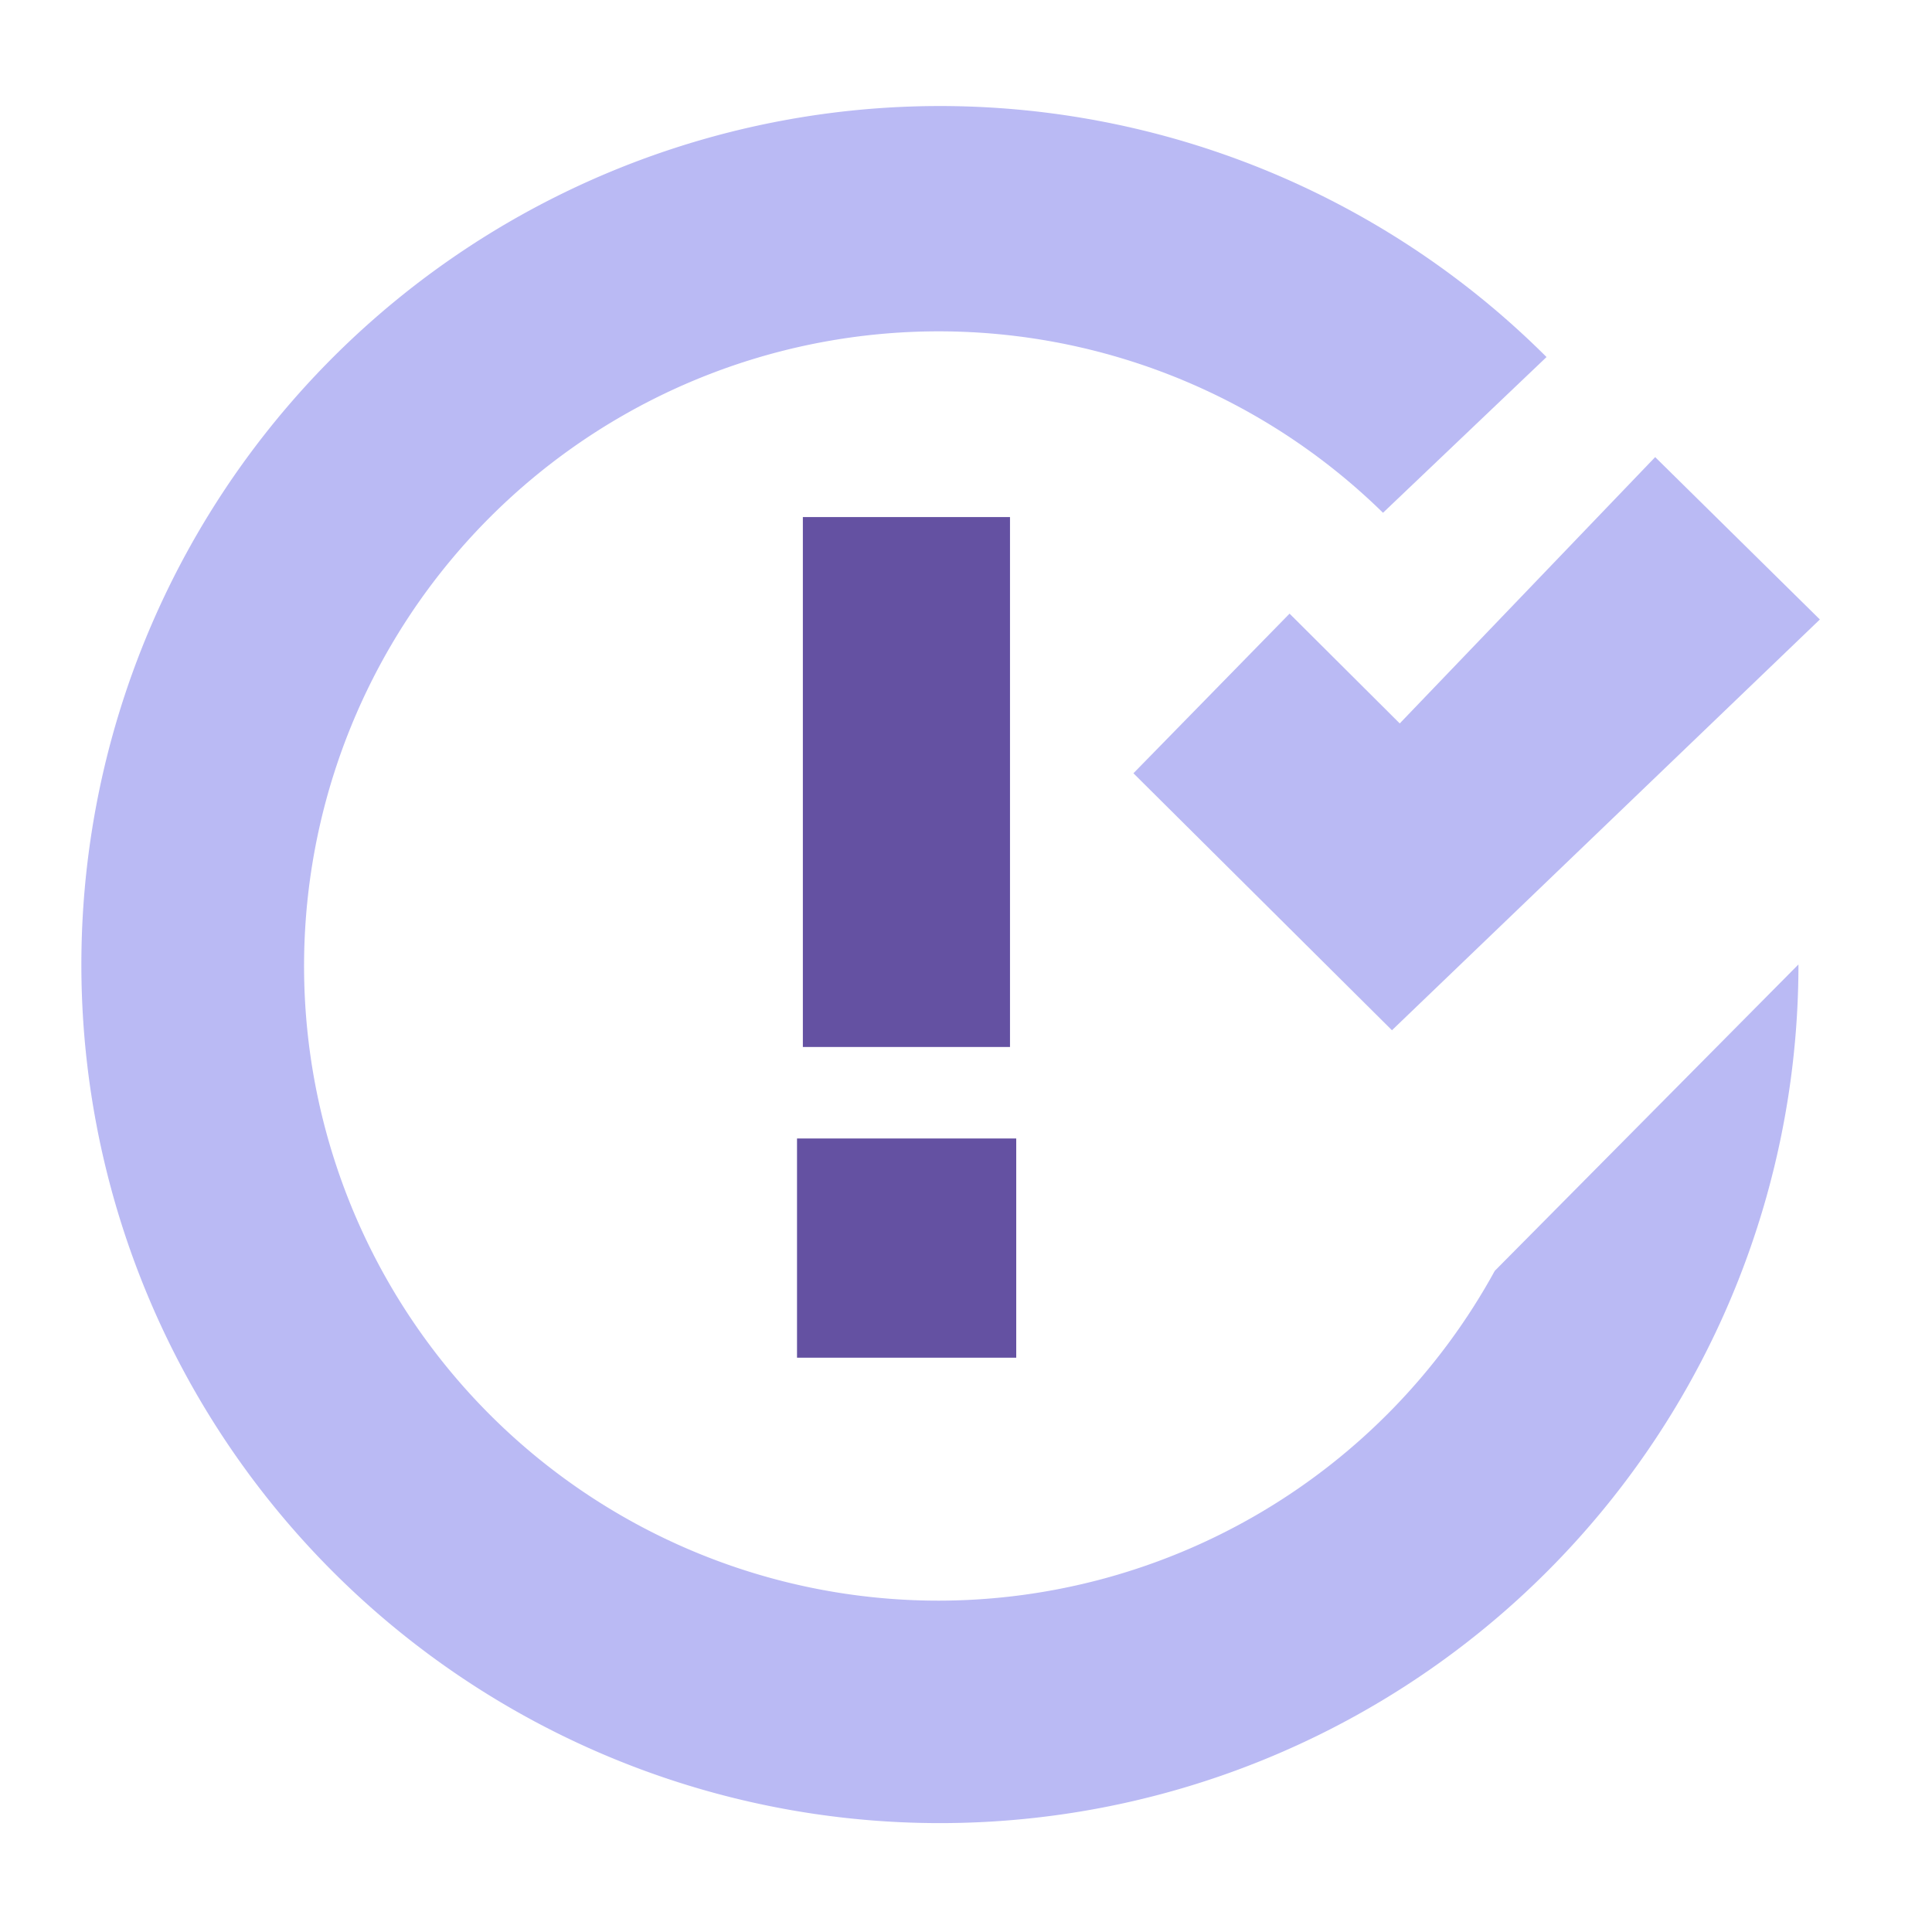 <svg xmlns="http://www.w3.org/2000/svg" viewBox="0 0 49.62 49.62"><defs><style>.cls-1{fill:#fff;}.cls-2{fill:#6451a2;}.cls-3{fill:#babaf4;}</style></defs><title>tech illu</title><g id="Layer_1" data-name="Layer 1"><rect class="cls-1" x="-217.49" y="-67.24" width="494" height="568.76"/><rect class="cls-2" x="20.62" y="13.28" width="5.32" height="13.61"/><rect class="cls-2" x="20.47" y="29.24" width="5.63" height="5.63"/><polygon class="cls-3" points="33.12 15.76 29.11 19.86 35.75 26.46 46.74 15.91 42.51 11.74 35.95 18.58 33.12 15.76"/><path class="cls-3" d="M24.13,41.11A16.3,16.3,0,1,1,35.52,13.17l4.2-4a22.05,22.05,0,1,0,6.47,15.6l-7.8,7.87A16.31,16.31,0,0,1,24.13,41.11Z"/></g></svg>